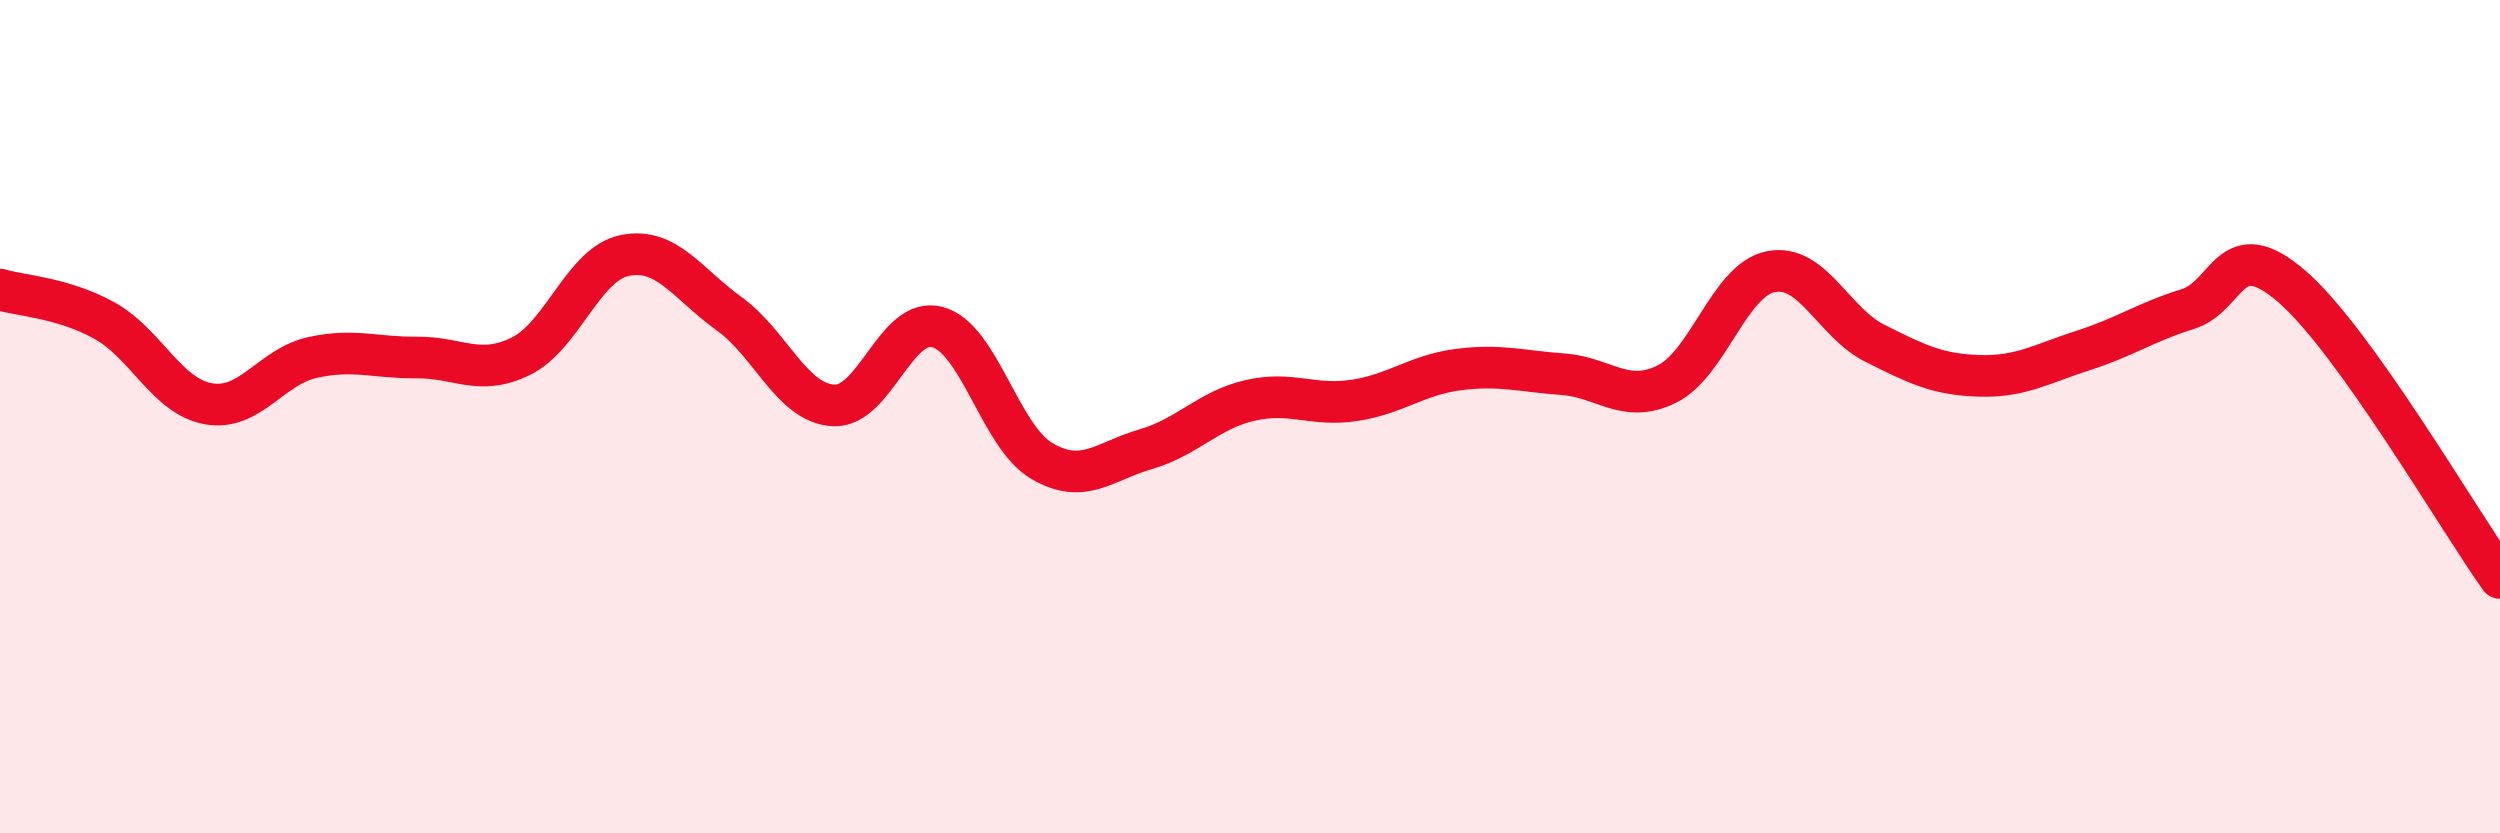 
    <svg width="60" height="20" viewBox="0 0 60 20" xmlns="http://www.w3.org/2000/svg">
      <path
        d="M 0,6.95 C 0.5,7.1 1.5,7.14 2.5,7.69 C 3.5,8.24 4,9.51 5,9.69 C 6,9.87 6.5,8.8 7.5,8.58 C 8.5,8.36 9,8.59 10,8.58 C 11,8.57 11.5,9.04 12.5,8.55 C 13.5,8.06 14,6.33 15,6.13 C 16,5.93 16.5,6.81 17.5,7.53 C 18.5,8.25 19,9.67 20,9.73 C 21,9.79 21.5,7.58 22.5,7.85 C 23.5,8.12 24,10.47 25,11.06 C 26,11.65 26.5,11.07 27.5,10.78 C 28.5,10.49 29,9.84 30,9.61 C 31,9.38 31.5,9.76 32.5,9.61 C 33.5,9.46 34,9 35,8.87 C 36,8.74 36.5,8.91 37.5,8.98 C 38.5,9.05 39,9.71 40,9.22 C 41,8.73 41.5,6.72 42.5,6.52 C 43.5,6.32 44,7.74 45,8.24 C 46,8.74 46.5,8.99 47.5,9.02 C 48.5,9.05 49,8.73 50,8.41 C 51,8.09 51.5,7.73 52.5,7.42 C 53.5,7.11 53.5,5.58 55,6.87 C 56.5,8.16 59,12.47 60,13.87L60 20L0 20Z"
        fill="#EB0A25"
        opacity="0.1"
        stroke-linecap="round"
        stroke-linejoin="round"
      />
      <path
        d="M 0,6.95 C 0.5,7.1 1.5,7.14 2.5,7.69 C 3.5,8.24 4,9.51 5,9.69 C 6,9.87 6.5,8.8 7.5,8.58 C 8.5,8.36 9,8.59 10,8.58 C 11,8.57 11.5,9.04 12.5,8.55 C 13.5,8.06 14,6.33 15,6.13 C 16,5.93 16.5,6.81 17.5,7.53 C 18.5,8.25 19,9.67 20,9.73 C 21,9.79 21.5,7.58 22.5,7.85 C 23.5,8.12 24,10.47 25,11.06 C 26,11.65 26.5,11.07 27.5,10.78 C 28.5,10.49 29,9.84 30,9.61 C 31,9.38 31.5,9.76 32.5,9.61 C 33.5,9.46 34,9 35,8.87 C 36,8.74 36.5,8.91 37.5,8.98 C 38.5,9.05 39,9.71 40,9.22 C 41,8.73 41.5,6.72 42.5,6.52 C 43.5,6.32 44,7.74 45,8.24 C 46,8.74 46.5,8.99 47.5,9.02 C 48.5,9.05 49,8.73 50,8.41 C 51,8.09 51.5,7.73 52.5,7.42 C 53.5,7.11 53.5,5.58 55,6.87 C 56.5,8.16 59,12.47 60,13.87"
        stroke="#EB0A25"
        stroke-width="1"
        fill="none"
        stroke-linecap="round"
        stroke-linejoin="round"
      />
    </svg>
  